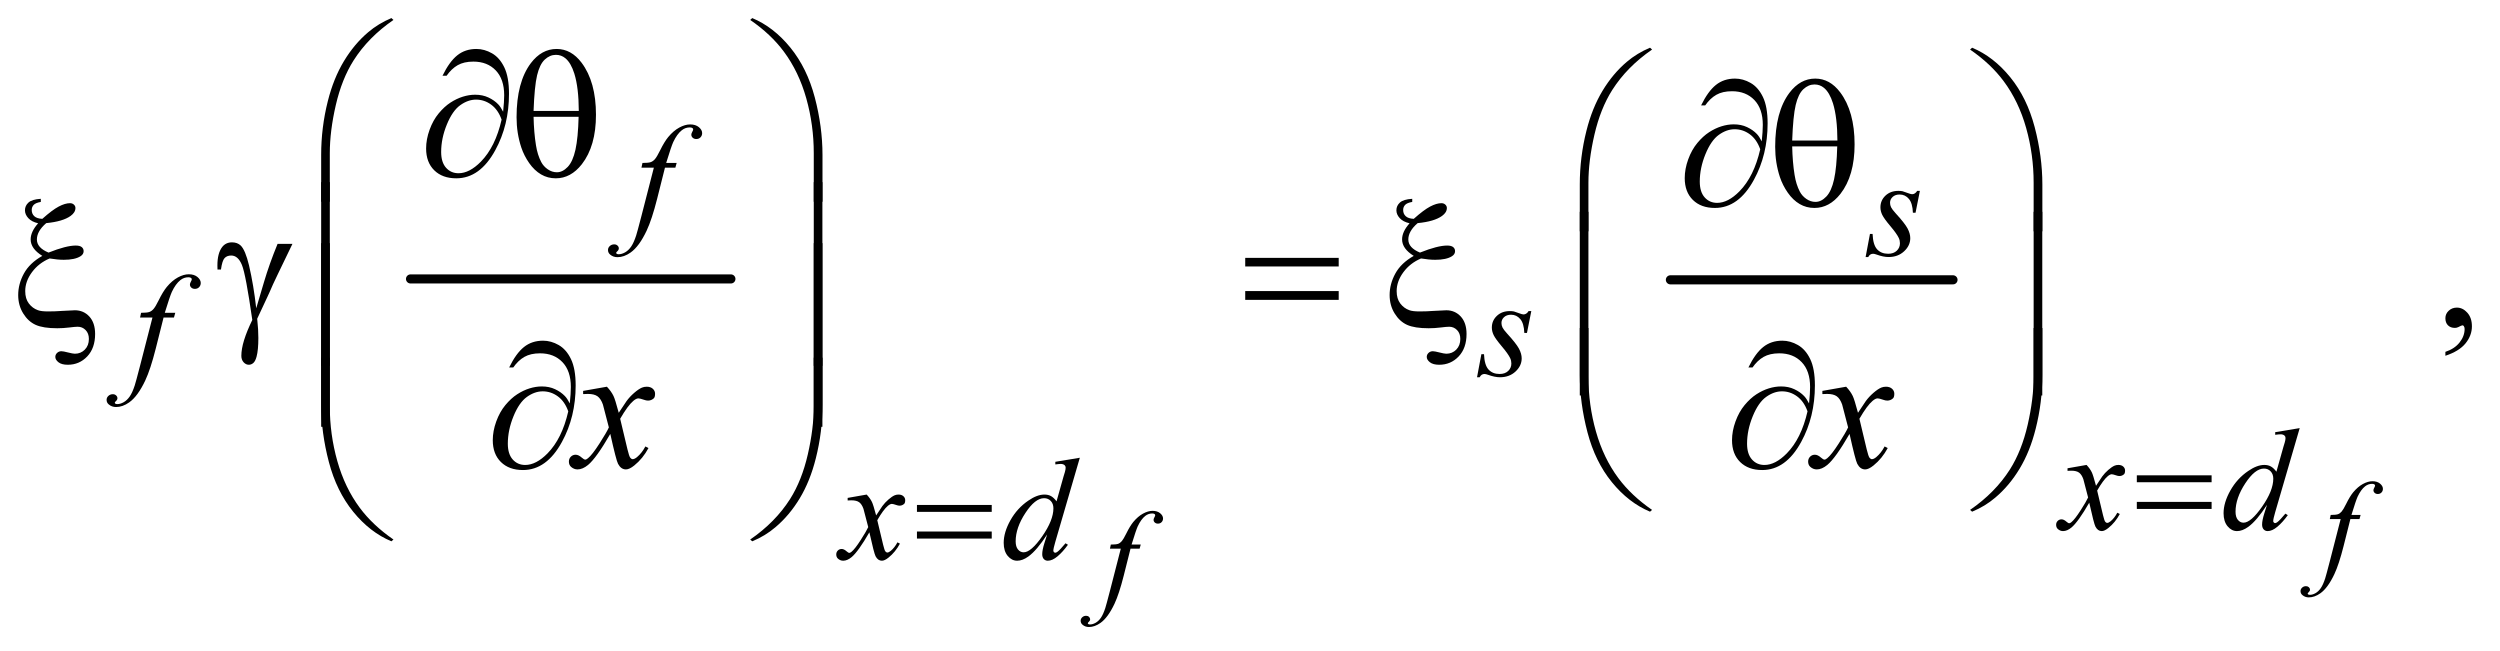 <?xml version="1.0" encoding="UTF-8"?>
<!DOCTYPE svg PUBLIC '-//W3C//DTD SVG 1.0//EN'
          'http://www.w3.org/TR/2001/REC-SVG-20010904/DTD/svg10.dtd'>
<svg stroke-dasharray="none" shape-rendering="auto" xmlns="http://www.w3.org/2000/svg" font-family="'Dialog'" text-rendering="auto" width="215" fill-opacity="1" color-interpolation="auto" color-rendering="auto" preserveAspectRatio="xMidYMid meet" font-size="12px" viewBox="0 0 215 56" fill="black" xmlns:xlink="http://www.w3.org/1999/xlink" stroke="black" image-rendering="auto" stroke-miterlimit="10" stroke-linecap="square" stroke-linejoin="miter" font-style="normal" stroke-width="1" height="56" stroke-dashoffset="0" font-weight="normal" stroke-opacity="1"
><!--Generated by the Batik Graphics2D SVG Generator--><defs id="genericDefs"
  /><g
  ><defs id="defs1"
    ><clipPath clipPathUnits="userSpaceOnUse" id="clipPath1"
      ><path d="M1.128 1.147 L137.492 1.147 L137.492 36.599 L1.128 36.599 L1.128 1.147 Z"
      /></clipPath
      ><clipPath clipPathUnits="userSpaceOnUse" id="clipPath2"
      ><path d="M36.167 36.645 L36.167 1169.293 L4406.801 1169.293 L4406.801 36.645 Z"
      /></clipPath
    ></defs
    ><g stroke-width="16" transform="scale(1.576,1.576) translate(-1.128,-1.147) matrix(0.031,0,0,0.031,0,0)" stroke-linejoin="round" stroke-linecap="round"
    ><line y2="528" fill="none" x1="759" clip-path="url(#clipPath2)" x2="1323" y1="528"
    /></g
    ><g stroke-width="16" transform="matrix(0.049,0,0,0.049,-1.778,-1.807)" stroke-linejoin="round" stroke-linecap="round"
    ><line y2="528" fill="none" x1="2968" clip-path="url(#clipPath2)" x2="3464" y1="528"
    /></g
    ><g transform="matrix(0.049,0,0,0.049,-1.778,-1.807)"
    ><path d="M4328.188 661.281 L4328.188 654.406 Q4344.281 649.094 4353.109 637.922 Q4361.938 626.75 4361.938 614.25 Q4361.938 611.281 4360.531 609.25 Q4359.438 607.844 4358.344 607.844 Q4356.625 607.844 4350.844 610.969 Q4348.031 612.375 4344.906 612.375 Q4337.25 612.375 4332.719 607.844 Q4328.188 603.312 4328.188 595.344 Q4328.188 587.688 4334.047 582.219 Q4339.906 576.75 4348.344 576.75 Q4358.656 576.75 4366.703 585.734 Q4374.75 594.719 4374.75 609.562 Q4374.75 625.656 4363.578 639.484 Q4352.406 653.312 4328.188 661.281 Z" stroke="none" clip-path="url(#clipPath2)"
    /></g
    ><g transform="matrix(0.049,0,0,0.049,-1.778,-1.807)"
    ><path d="M4179.391 940.641 L4177.422 947.859 L4161.453 947.859 L4149.422 995.656 Q4141.438 1027.266 4133.344 1044.547 Q4121.859 1068.938 4108.625 1078.234 Q4098.562 1085.344 4088.5 1085.344 Q4081.938 1085.344 4077.344 1081.406 Q4073.953 1078.672 4073.953 1074.297 Q4073.953 1070.797 4076.75 1068.219 Q4079.531 1065.656 4083.578 1065.656 Q4086.531 1065.656 4088.562 1067.516 Q4090.578 1069.375 4090.578 1071.781 Q4090.578 1074.188 4088.281 1076.266 Q4086.531 1077.797 4086.531 1078.562 Q4086.531 1079.547 4087.297 1080.094 Q4088.281 1080.859 4090.359 1080.859 Q4095.062 1080.859 4100.266 1077.906 Q4105.453 1074.953 4109.5 1069.094 Q4113.547 1063.25 4117.156 1052.203 Q4118.688 1047.609 4125.359 1021.906 L4144.391 947.859 L4125.359 947.859 L4126.891 940.641 Q4135.969 940.641 4139.578 939.391 Q4143.188 938.125 4146.188 934.578 Q4149.203 931.016 4154.016 921.281 Q4160.469 908.156 4166.375 900.938 Q4174.469 891.203 4183.375 886.344 Q4192.297 881.469 4200.172 881.469 Q4208.484 881.469 4213.516 885.688 Q4218.547 889.891 4218.547 894.812 Q4218.547 898.641 4216.031 901.266 Q4213.516 903.891 4209.578 903.891 Q4206.188 903.891 4204.047 901.922 Q4201.922 899.953 4201.922 897.219 Q4201.922 895.469 4203.344 892.906 Q4204.766 890.328 4204.766 889.453 Q4204.766 887.922 4203.781 887.156 Q4202.359 886.062 4199.625 886.062 Q4192.734 886.062 4187.266 890.438 Q4179.938 896.234 4174.141 908.594 Q4171.188 915.047 4163.312 940.641 L4179.391 940.641 Z" stroke="none" clip-path="url(#clipPath2)"
    /></g
    ><g transform="matrix(0.049,0,0,0.049,-1.778,-1.807)"
    ><path d="M2038.391 992.641 L2036.422 999.859 L2020.453 999.859 L2008.422 1047.656 Q2000.438 1079.266 1992.344 1096.547 Q1980.859 1120.938 1967.625 1130.234 Q1957.562 1137.344 1947.5 1137.344 Q1940.938 1137.344 1936.344 1133.406 Q1932.953 1130.672 1932.953 1126.297 Q1932.953 1122.797 1935.75 1120.219 Q1938.531 1117.656 1942.578 1117.656 Q1945.531 1117.656 1947.562 1119.516 Q1949.578 1121.375 1949.578 1123.781 Q1949.578 1126.188 1947.281 1128.266 Q1945.531 1129.797 1945.531 1130.562 Q1945.531 1131.547 1946.297 1132.094 Q1947.281 1132.859 1949.359 1132.859 Q1954.062 1132.859 1959.266 1129.906 Q1964.453 1126.953 1968.5 1121.094 Q1972.547 1115.25 1976.156 1104.203 Q1977.688 1099.609 1984.359 1073.906 L2003.391 999.859 L1984.359 999.859 L1985.891 992.641 Q1994.969 992.641 1998.578 991.391 Q2002.188 990.125 2005.188 986.578 Q2008.203 983.016 2013.016 973.281 Q2019.469 960.156 2025.375 952.938 Q2033.469 943.203 2042.375 938.344 Q2051.297 933.469 2059.172 933.469 Q2067.484 933.469 2072.516 937.688 Q2077.547 941.891 2077.547 946.812 Q2077.547 950.641 2075.031 953.266 Q2072.516 955.891 2068.578 955.891 Q2065.188 955.891 2063.047 953.922 Q2060.922 951.953 2060.922 949.219 Q2060.922 947.469 2062.344 944.906 Q2063.766 942.328 2063.766 941.453 Q2063.766 939.922 2062.781 939.156 Q2061.359 938.062 2058.625 938.062 Q2051.734 938.062 2046.266 942.438 Q2038.938 948.234 2033.141 960.594 Q2030.188 967.047 2022.312 992.641 L2038.391 992.641 Z" stroke="none" clip-path="url(#clipPath2)"
    /></g
    ><g transform="matrix(0.049,0,0,0.049,-1.778,-1.807)"
    ><path d="M1223.875 322.875 L1221.625 331.125 L1203.375 331.125 L1189.625 385.75 Q1180.5 421.875 1171.25 441.625 Q1158.125 469.5 1143 480.125 Q1131.5 488.25 1120 488.25 Q1112.5 488.25 1107.25 483.75 Q1103.375 480.625 1103.375 475.625 Q1103.375 471.625 1106.562 468.688 Q1109.75 465.75 1114.375 465.75 Q1117.75 465.75 1120.062 467.875 Q1122.375 470 1122.375 472.75 Q1122.375 475.5 1119.75 477.875 Q1117.75 479.625 1117.75 480.5 Q1117.75 481.625 1118.625 482.25 Q1119.75 483.125 1122.125 483.125 Q1127.5 483.125 1133.438 479.75 Q1139.375 476.375 1144 469.688 Q1148.625 463 1152.75 450.375 Q1154.5 445.125 1162.125 415.75 L1183.875 331.125 L1162.125 331.125 L1163.875 322.875 Q1174.25 322.875 1178.375 321.438 Q1182.5 320 1185.938 315.938 Q1189.375 311.875 1194.875 300.75 Q1202.25 285.75 1209 277.5 Q1218.25 266.375 1228.438 260.812 Q1238.625 255.25 1247.625 255.25 Q1257.125 255.25 1262.875 260.062 Q1268.625 264.875 1268.625 270.5 Q1268.625 274.875 1265.75 277.875 Q1262.875 280.875 1258.375 280.875 Q1254.5 280.875 1252.062 278.625 Q1249.625 276.375 1249.625 273.25 Q1249.625 271.25 1251.25 268.312 Q1252.875 265.375 1252.875 264.375 Q1252.875 262.625 1251.75 261.75 Q1250.125 260.5 1247 260.5 Q1239.125 260.5 1232.875 265.5 Q1224.5 272.125 1217.875 286.25 Q1214.5 293.625 1205.5 322.875 L1223.875 322.875 Z" stroke="none" clip-path="url(#clipPath2)"
    /></g
    ><g transform="matrix(0.049,0,0,0.049,-1.778,-1.807)"
    ><path d="M3405.875 371.875 L3398.25 410.25 L3393.625 410.25 Q3393 393.5 3386.5 385.875 Q3380 378.25 3370.375 378.25 Q3362.625 378.25 3358.062 382.5 Q3353.5 386.75 3353.5 392.75 Q3353.5 396.875 3355.312 400.625 Q3357.125 404.375 3363.25 411.125 Q3379.5 428.875 3384.25 437.875 Q3389 446.875 3389 454.875 Q3389 467.875 3378.188 477.938 Q3367.375 488 3350.875 488 Q3341.875 488 3330.125 483.75 Q3326 482.25 3323.75 482.25 Q3318.125 482.25 3315.25 488 L3310.625 488 L3318.25 447.5 L3322.875 447.5 Q3323.625 466.5 3330.75 474.375 Q3337.875 482.25 3350.25 482.25 Q3359.75 482.25 3365.312 476.938 Q3370.875 471.625 3370.875 463.875 Q3370.875 458.875 3368.875 454.625 Q3365.375 447.125 3354.188 433.875 Q3343 420.625 3339.812 414 Q3336.625 407.375 3336.625 400.75 Q3336.625 388.625 3345.438 380.25 Q3354.25 371.875 3368.125 371.875 Q3372.125 371.875 3375.375 372.5 Q3377.125 372.875 3383.562 375.312 Q3390 377.75 3392.125 377.75 Q3397.5 377.75 3401.125 371.875 L3405.875 371.875 Z" stroke="none" clip-path="url(#clipPath2)"
    /></g
    ><g transform="matrix(0.049,0,0,0.049,-1.778,-1.807)"
    ><path d="M343.875 585.875 L341.625 594.125 L323.375 594.125 L309.625 648.75 Q300.5 684.875 291.25 704.625 Q278.125 732.5 263 743.125 Q251.5 751.25 240 751.25 Q232.5 751.25 227.25 746.75 Q223.375 743.625 223.375 738.625 Q223.375 734.625 226.562 731.688 Q229.75 728.75 234.375 728.75 Q237.75 728.75 240.062 730.875 Q242.375 733 242.375 735.75 Q242.375 738.5 239.75 740.875 Q237.75 742.625 237.75 743.5 Q237.75 744.625 238.625 745.25 Q239.75 746.125 242.125 746.125 Q247.5 746.125 253.438 742.75 Q259.375 739.375 264 732.688 Q268.625 726 272.75 713.375 Q274.5 708.125 282.125 678.75 L303.875 594.125 L282.125 594.125 L283.875 585.875 Q294.25 585.875 298.375 584.438 Q302.5 583 305.938 578.938 Q309.375 574.875 314.875 563.75 Q322.25 548.75 329 540.5 Q338.25 529.375 348.438 523.812 Q358.625 518.25 367.625 518.25 Q377.125 518.25 382.875 523.062 Q388.625 527.875 388.625 533.5 Q388.625 537.875 385.75 540.875 Q382.875 543.875 378.375 543.875 Q374.5 543.875 372.062 541.625 Q369.625 539.375 369.625 536.25 Q369.625 534.25 371.25 531.312 Q372.875 528.375 372.875 527.375 Q372.875 525.625 371.75 524.75 Q370.125 523.5 367 523.5 Q359.125 523.5 352.875 528.5 Q344.5 535.125 337.875 549.25 Q334.5 556.625 325.5 585.875 L343.875 585.875 ZM2723.875 582.875 L2716.25 621.25 L2711.625 621.25 Q2711 604.5 2704.5 596.875 Q2698 589.25 2688.375 589.25 Q2680.625 589.25 2676.062 593.5 Q2671.5 597.75 2671.5 603.75 Q2671.5 607.875 2673.312 611.625 Q2675.125 615.375 2681.25 622.125 Q2697.5 639.875 2702.25 648.875 Q2707 657.875 2707 665.875 Q2707 678.875 2696.188 688.938 Q2685.375 699 2668.875 699 Q2659.875 699 2648.125 694.75 Q2644 693.25 2641.75 693.25 Q2636.125 693.25 2633.25 699 L2628.625 699 L2636.25 658.5 L2640.875 658.5 Q2641.625 677.5 2648.75 685.375 Q2655.875 693.25 2668.25 693.25 Q2677.75 693.25 2683.312 687.938 Q2688.875 682.625 2688.875 674.875 Q2688.875 669.875 2686.875 665.625 Q2683.375 658.125 2672.188 644.875 Q2661 631.625 2657.812 625 Q2654.625 618.375 2654.625 611.75 Q2654.625 599.625 2663.438 591.25 Q2672.25 582.875 2686.125 582.875 Q2690.125 582.875 2693.375 583.5 Q2695.125 583.875 2701.562 586.312 Q2708 588.75 2710.125 588.75 Q2715.5 588.75 2719.125 582.875 L2723.875 582.875 Z" stroke="none" clip-path="url(#clipPath2)"
    /></g
    ><g transform="matrix(0.049,0,0,0.049,-1.778,-1.807)"
    ><path d="M3698.375 852.875 Q3704.5 859.375 3707.625 865.875 Q3709.875 870.375 3715 889.5 L3726 873 Q3730.375 867 3736.625 861.562 Q3742.875 856.125 3747.625 854.125 Q3750.625 852.875 3754.25 852.875 Q3759.625 852.875 3762.812 855.75 Q3766 858.625 3766 862.75 Q3766 867.5 3764.125 869.25 Q3760.625 872.375 3756.125 872.375 Q3753.5 872.375 3750.5 871.25 Q3744.625 869.25 3742.625 869.25 Q3739.625 869.25 3735.5 872.75 Q3727.75 879.25 3717 897.875 L3727.25 940.875 Q3729.625 950.75 3731.25 952.688 Q3732.875 954.625 3734.5 954.625 Q3737.125 954.625 3740.625 951.75 Q3747.5 946 3752.375 936.75 L3756.75 939 Q3748.875 953.75 3736.75 963.5 Q3729.875 969 3725.125 969 Q3718.125 969 3714 961.125 Q3711.375 956.25 3703.125 919.125 Q3683.625 953 3671.875 962.75 Q3664.25 969 3657.125 969 Q3652.125 969 3648 965.375 Q3645 962.625 3645 958 Q3645 953.875 3647.75 951.125 Q3650.5 948.375 3654.5 948.375 Q3658.5 948.375 3663 952.375 Q3666.25 955.25 3668 955.25 Q3669.5 955.25 3671.875 953.25 Q3677.75 948.5 3687.875 932.75 Q3698 917 3701.125 910 Q3693.375 879.625 3692.75 877.875 Q3689.875 869.75 3685.25 866.375 Q3680.625 863 3671.625 863 Q3668.75 863 3665 863.25 L3665 858.75 L3698.375 852.875 ZM4072.5 788.25 L4029.5 935.75 Q4026 947.75 4026 951.5 Q4026 952.75 4027.062 953.875 Q4028.125 955 4029.25 955 Q4030.875 955 4033.125 953.375 Q4037.375 950.375 4047.375 938.375 L4051.625 941 Q4042.625 953.5 4033.438 961.25 Q4024.25 969 4016.25 969 Q4012 969 4009.25 966 Q4006.5 963 4006.5 957.5 Q4006.5 950.375 4010.25 938.375 L4015.125 922.875 Q3997 950.875 3982.125 961.625 Q3971.875 969 3962.5 969 Q3953 969 3945.938 960.562 Q3938.875 952.125 3938.875 937.625 Q3938.875 919 3950.75 897.875 Q3962.625 876.75 3982.125 863.5 Q3997.5 852.875 4010.375 852.875 Q4017.125 852.875 4022 855.625 Q4026.875 858.375 4031.625 864.75 L4043.875 821.25 Q4045.25 816.625 4046.125 813.875 Q4047.625 808.875 4047.625 805.625 Q4047.625 803 4045.75 801.25 Q4043.125 799.125 4039 799.125 Q4036.125 799.125 4029.5 800 L4029.5 795.375 L4072.5 788.25 ZM4026.125 877 Q4026.125 869 4021.5 864.125 Q4016.875 859.25 4009.75 859.25 Q3994 859.25 3976.938 885.25 Q3959.875 911.25 3959.875 935 Q3959.875 944.375 3964 949.312 Q3968.125 954.25 3973.875 954.25 Q3986.875 954.25 4006.5 926.125 Q4026.125 898 4026.125 877 Z" stroke="none" clip-path="url(#clipPath2)"
    /></g
    ><g transform="matrix(0.049,0,0,0.049,-1.778,-1.807)"
    ><path d="M1557.375 904.875 Q1563.5 911.375 1566.625 917.875 Q1568.875 922.375 1574 941.5 L1585 925 Q1589.375 919 1595.625 913.562 Q1601.875 908.125 1606.625 906.125 Q1609.625 904.875 1613.25 904.875 Q1618.625 904.875 1621.812 907.75 Q1625 910.625 1625 914.75 Q1625 919.5 1623.125 921.25 Q1619.625 924.375 1615.125 924.375 Q1612.5 924.375 1609.5 923.25 Q1603.625 921.25 1601.625 921.25 Q1598.625 921.25 1594.5 924.75 Q1586.75 931.25 1576 949.875 L1586.25 992.875 Q1588.625 1002.75 1590.25 1004.688 Q1591.875 1006.625 1593.5 1006.625 Q1596.125 1006.625 1599.625 1003.75 Q1606.5 998 1611.375 988.75 L1615.75 991 Q1607.875 1005.75 1595.75 1015.5 Q1588.875 1021 1584.125 1021 Q1577.125 1021 1573 1013.125 Q1570.375 1008.25 1562.125 971.125 Q1542.625 1005 1530.875 1014.75 Q1523.25 1021 1516.125 1021 Q1511.125 1021 1507 1017.375 Q1504 1014.625 1504 1010 Q1504 1005.875 1506.75 1003.125 Q1509.5 1000.375 1513.5 1000.375 Q1517.5 1000.375 1522 1004.375 Q1525.25 1007.25 1527 1007.25 Q1528.5 1007.25 1530.875 1005.25 Q1536.75 1000.5 1546.875 984.75 Q1557 969 1560.125 962 Q1552.375 931.625 1551.75 929.875 Q1548.875 921.75 1544.25 918.375 Q1539.625 915 1530.625 915 Q1527.75 915 1524 915.25 L1524 910.75 L1557.375 904.875 ZM1931.5 840.25 L1888.5 987.75 Q1885 999.75 1885 1003.5 Q1885 1004.75 1886.062 1005.875 Q1887.125 1007 1888.25 1007 Q1889.875 1007 1892.125 1005.375 Q1896.375 1002.375 1906.375 990.375 L1910.625 993 Q1901.625 1005.5 1892.438 1013.25 Q1883.25 1021 1875.25 1021 Q1871 1021 1868.25 1018 Q1865.5 1015 1865.5 1009.5 Q1865.5 1002.375 1869.25 990.375 L1874.125 974.875 Q1856 1002.875 1841.125 1013.625 Q1830.875 1021 1821.5 1021 Q1812 1021 1804.938 1012.562 Q1797.875 1004.125 1797.875 989.625 Q1797.875 971 1809.75 949.875 Q1821.625 928.75 1841.125 915.5 Q1856.5 904.875 1869.375 904.875 Q1876.125 904.875 1881 907.625 Q1885.875 910.375 1890.625 916.75 L1902.875 873.25 Q1904.25 868.625 1905.125 865.875 Q1906.625 860.875 1906.625 857.625 Q1906.625 855 1904.75 853.25 Q1902.125 851.125 1898 851.125 Q1895.125 851.125 1888.5 852 L1888.5 847.375 L1931.5 840.25 ZM1885.125 929 Q1885.125 921 1880.5 916.125 Q1875.875 911.25 1868.75 911.25 Q1853 911.25 1835.938 937.25 Q1818.875 963.25 1818.875 987 Q1818.875 996.375 1823 1001.312 Q1827.125 1006.25 1832.875 1006.25 Q1845.875 1006.25 1865.5 978.125 Q1885.125 950 1885.125 929 Z" stroke="none" clip-path="url(#clipPath2)"
    /></g
    ><g transform="matrix(0.049,0,0,0.049,-1.778,-1.807)"
    ><path d="M1101.469 715.594 Q1109.125 723.719 1113.031 731.844 Q1115.844 737.469 1122.25 761.375 L1136 740.75 Q1141.469 733.25 1149.281 726.453 Q1157.094 719.656 1163.031 717.156 Q1166.781 715.594 1171.312 715.594 Q1178.031 715.594 1182.016 719.188 Q1186 722.781 1186 727.938 Q1186 733.875 1183.656 736.062 Q1179.281 739.969 1173.656 739.969 Q1170.375 739.969 1166.625 738.562 Q1159.281 736.062 1156.781 736.062 Q1153.031 736.062 1147.875 740.438 Q1138.188 748.562 1124.75 771.844 L1137.562 825.594 Q1140.531 837.938 1142.562 840.359 Q1144.594 842.781 1146.625 842.781 Q1149.906 842.781 1154.281 839.188 Q1162.875 832 1168.969 820.438 L1174.438 823.25 Q1164.594 841.688 1149.438 853.875 Q1140.844 860.75 1134.906 860.75 Q1126.156 860.75 1121 850.906 Q1117.719 844.812 1107.406 798.406 Q1083.031 840.75 1068.344 852.938 Q1058.812 860.75 1049.906 860.75 Q1043.656 860.75 1038.5 856.219 Q1034.75 852.781 1034.75 847 Q1034.75 841.844 1038.188 838.406 Q1041.625 834.969 1046.625 834.969 Q1051.625 834.969 1057.25 839.969 Q1061.312 843.562 1063.5 843.562 Q1065.375 843.562 1068.344 841.062 Q1075.688 835.125 1088.344 815.438 Q1101 795.75 1104.906 787 Q1095.219 749.031 1094.438 746.844 Q1090.844 736.688 1085.062 732.469 Q1079.281 728.25 1068.031 728.25 Q1064.438 728.25 1059.75 728.562 L1059.75 722.938 L1101.469 715.594 ZM3276.469 715.594 Q3284.125 723.719 3288.031 731.844 Q3290.844 737.469 3297.25 761.375 L3311 740.75 Q3316.469 733.25 3324.281 726.453 Q3332.094 719.656 3338.031 717.156 Q3341.781 715.594 3346.312 715.594 Q3353.031 715.594 3357.016 719.188 Q3361 722.781 3361 727.938 Q3361 733.875 3358.656 736.062 Q3354.281 739.969 3348.656 739.969 Q3345.375 739.969 3341.625 738.562 Q3334.281 736.062 3331.781 736.062 Q3328.031 736.062 3322.875 740.438 Q3313.188 748.562 3299.75 771.844 L3312.562 825.594 Q3315.531 837.938 3317.562 840.359 Q3319.594 842.781 3321.625 842.781 Q3324.906 842.781 3329.281 839.188 Q3337.875 832 3343.969 820.438 L3349.438 823.25 Q3339.594 841.688 3324.438 853.875 Q3315.844 860.75 3309.906 860.75 Q3301.156 860.75 3296 850.906 Q3292.719 844.812 3282.406 798.406 Q3258.031 840.75 3243.344 852.938 Q3233.812 860.75 3224.906 860.75 Q3218.656 860.75 3213.5 856.219 Q3209.75 852.781 3209.75 847 Q3209.75 841.844 3213.188 838.406 Q3216.625 834.969 3221.625 834.969 Q3226.625 834.969 3232.25 839.969 Q3236.312 843.562 3238.5 843.562 Q3240.375 843.562 3243.344 841.062 Q3250.688 835.125 3263.344 815.438 Q3276 795.75 3279.906 787 Q3270.219 749.031 3269.438 746.844 Q3265.844 736.688 3260.062 732.469 Q3254.281 728.25 3243.031 728.25 Q3239.438 728.25 3234.75 728.562 L3234.75 722.938 L3276.469 715.594 Z" stroke="none" clip-path="url(#clipPath2)"
    /></g
    ><g transform="matrix(0.049,0,0,0.049,-1.778,-1.807)"
    ><path d="M3786.625 871.125 L3917.875 871.125 L3917.875 883.25 L3786.625 883.25 L3786.625 871.125 ZM3786.625 917.75 L3917.875 917.75 L3917.875 930.125 L3786.625 930.125 L3786.625 917.75 Z" stroke="none" clip-path="url(#clipPath2)"
    /></g
    ><g transform="matrix(0.049,0,0,0.049,-1.778,-1.807)"
    ><path d="M1645.625 923.125 L1776.875 923.125 L1776.875 935.25 L1645.625 935.25 L1645.625 923.125 ZM1645.625 969.75 L1776.875 969.75 L1776.875 982.125 L1645.625 982.125 L1645.625 969.75 Z" stroke="none" clip-path="url(#clipPath2)"
    /></g
    ><g transform="matrix(0.049,0,0,0.049,-1.778,-1.807)"
    ><path d="M919.312 232.969 Q921.188 215.312 921.188 204.062 Q921.188 175.938 906.422 160.469 Q891.656 145 867.125 145 Q850.562 145 839.625 151.25 Q828.688 157.5 820.094 169.844 L812.906 169.844 Q824.938 145.156 838.844 133.984 Q852.75 122.812 872.438 122.812 Q886.5 122.812 899.859 130.469 Q913.219 138.125 921.422 155.156 Q929.625 172.188 929.625 201.406 Q929.625 256.562 905.562 300.469 Q878.688 349.844 837.125 349.844 Q812.75 349.844 798.453 335.781 Q784.156 321.719 784.156 297.5 Q784.156 281.406 790.25 264.609 Q796.344 247.812 806.266 235.859 Q816.188 223.906 826.891 216.953 Q837.594 210 848.609 206.562 Q859.625 203.125 870.25 203.125 Q883.219 203.125 893.531 207.969 Q903.844 212.812 910.719 220 Q914.938 224.375 919.312 232.969 ZM916.656 246.875 Q910.562 229.531 898.453 220.625 Q886.344 211.719 871.812 211.719 Q857.75 211.719 844.078 221.484 Q830.406 231.25 820.484 255.547 Q810.562 279.844 810.562 303.594 Q810.562 321.719 819.156 331.328 Q827.75 340.938 841.031 340.938 Q860.25 340.938 880.25 320.625 Q905.719 294.688 916.656 246.875 ZM942.906 242.656 Q942.906 181.094 967.906 147.812 Q986.812 122.812 1013.219 122.812 Q1038.844 122.812 1056.969 146.875 Q1082.281 180.469 1082.281 238.281 Q1082.281 293.281 1057.438 325.156 Q1038.062 349.844 1011.812 349.844 Q997.594 349.844 985.875 342.969 Q974.156 336.094 965.094 323.125 Q956.031 310.156 951.188 295.625 Q942.906 270.625 942.906 242.656 ZM1052.125 231.562 Q1051.969 190.781 1044.312 166.094 Q1038.375 147.188 1028.531 139.062 Q1021.344 133.125 1011.969 133.125 Q1001.344 133.125 992.438 141.406 Q983.531 149.688 978.922 169.062 Q974.312 188.438 972.75 231.562 L1052.125 231.562 ZM972.75 241.875 Q973.375 269.688 976.969 291.875 Q979.625 308.75 986.188 321.25 Q990.094 328.75 997.594 333.984 Q1005.094 339.219 1013.688 339.219 Q1023.688 339.219 1032.672 329.844 Q1041.656 320.469 1046.266 299.688 Q1050.875 278.906 1051.812 241.875 L972.75 241.875 Z" stroke="none" clip-path="url(#clipPath2)"
    /></g
    ><g transform="matrix(0.049,0,0,0.049,-1.778,-1.807)"
    ><path d="M599.969 390.938 L599.969 308.75 Q599.969 260.625 611.688 214.219 Q621.688 174.375 639.891 144.219 Q658.094 114.062 682.469 93.438 Q700.281 78.281 723.25 68.594 L726.844 71.875 Q682.781 102.188 656.844 142.969 Q636.219 175.625 625.672 221.25 Q615.125 266.875 615.125 305.625 L615.125 390.938 L599.969 390.938 ZM1479.844 390.938 L1464.531 390.938 L1464.531 305.625 Q1464.531 256.25 1451.406 209.531 Q1438.281 162.812 1412.031 127.5 Q1389.375 96.875 1352.969 71.875 L1356.562 68.594 Q1394.219 84.375 1423.516 120.469 Q1452.812 156.562 1466.328 207.891 Q1479.844 259.219 1479.844 308.75 L1479.844 390.938 Z" stroke="none" clip-path="url(#clipPath2)"
    /></g
    ><g transform="matrix(0.049,0,0,0.049,-1.778,-1.807)"
    ><path d="M3128.312 284.969 Q3130.188 267.312 3130.188 256.062 Q3130.188 227.938 3115.422 212.469 Q3100.656 197 3076.125 197 Q3059.562 197 3048.625 203.25 Q3037.688 209.5 3029.094 221.844 L3021.906 221.844 Q3033.938 197.156 3047.844 185.984 Q3061.75 174.812 3081.438 174.812 Q3095.5 174.812 3108.859 182.469 Q3122.219 190.125 3130.422 207.156 Q3138.625 224.188 3138.625 253.406 Q3138.625 308.562 3114.562 352.469 Q3087.688 401.844 3046.125 401.844 Q3021.75 401.844 3007.453 387.781 Q2993.156 373.719 2993.156 349.5 Q2993.156 333.406 2999.25 316.609 Q3005.344 299.812 3015.266 287.859 Q3025.188 275.906 3035.891 268.953 Q3046.594 262 3057.609 258.562 Q3068.625 255.125 3079.25 255.125 Q3092.219 255.125 3102.531 259.969 Q3112.844 264.812 3119.719 272 Q3123.938 276.375 3128.312 284.969 ZM3125.656 298.875 Q3119.562 281.531 3107.453 272.625 Q3095.344 263.719 3080.812 263.719 Q3066.75 263.719 3053.078 273.484 Q3039.406 283.25 3029.484 307.547 Q3019.562 331.844 3019.562 355.594 Q3019.562 373.719 3028.156 383.328 Q3036.75 392.938 3050.031 392.938 Q3069.25 392.938 3089.25 372.625 Q3114.719 346.688 3125.656 298.875 ZM3151.906 294.656 Q3151.906 233.094 3176.906 199.812 Q3195.812 174.812 3222.219 174.812 Q3247.844 174.812 3265.969 198.875 Q3291.281 232.469 3291.281 290.281 Q3291.281 345.281 3266.438 377.156 Q3247.062 401.844 3220.812 401.844 Q3206.594 401.844 3194.875 394.969 Q3183.156 388.094 3174.094 375.125 Q3165.031 362.156 3160.188 347.625 Q3151.906 322.625 3151.906 294.656 ZM3261.125 283.562 Q3260.969 242.781 3253.312 218.094 Q3247.375 199.188 3237.531 191.062 Q3230.344 185.125 3220.969 185.125 Q3210.344 185.125 3201.438 193.406 Q3192.531 201.688 3187.922 221.062 Q3183.312 240.438 3181.75 283.562 L3261.125 283.562 ZM3181.75 293.875 Q3182.375 321.688 3185.969 343.875 Q3188.625 360.75 3195.188 373.25 Q3199.094 380.75 3206.594 385.984 Q3214.094 391.219 3222.688 391.219 Q3232.688 391.219 3241.672 381.844 Q3250.656 372.469 3255.266 351.688 Q3259.875 330.906 3260.812 293.875 L3181.75 293.875 Z" stroke="none" clip-path="url(#clipPath2)"
    /></g
    ><g transform="matrix(0.049,0,0,0.049,-1.778,-1.807)"
    ><path d="M2808.969 442.938 L2808.969 360.75 Q2808.969 312.625 2820.688 266.219 Q2830.688 226.375 2848.891 196.219 Q2867.094 166.062 2891.469 145.438 Q2909.281 130.281 2932.25 120.594 L2935.844 123.875 Q2891.781 154.188 2865.844 194.969 Q2845.219 227.625 2834.672 273.25 Q2824.125 318.875 2824.125 357.625 L2824.125 442.938 L2808.969 442.938 ZM3620.844 442.938 L3605.531 442.938 L3605.531 357.625 Q3605.531 308.25 3592.406 261.531 Q3579.281 214.812 3553.031 179.5 Q3530.375 148.875 3493.969 123.875 L3497.562 120.594 Q3535.219 136.375 3564.516 172.469 Q3593.812 208.562 3607.328 259.891 Q3620.844 311.219 3620.844 360.75 L3620.844 442.938 Z" stroke="none" clip-path="url(#clipPath2)"
    /></g
    ><g transform="matrix(0.049,0,0,0.049,-1.778,-1.807)"
    ><path d="M107.906 385.812 L107.906 391.281 Q98.844 392.844 95.406 396.516 Q91.969 400.188 91.969 405.5 Q91.969 412.062 96.422 416.281 Q100.875 420.5 110.562 420.969 Q128.062 405.344 139.312 399.406 Q150.562 393.469 159.156 393.469 Q163.219 393.469 165.953 395.969 Q168.688 398.469 168.688 401.906 Q168.688 409.719 160.25 415.812 Q146.656 425.656 117.438 428.469 Q101.031 442.531 101.031 457.219 Q101.031 471.75 121.5 480.188 Q137.125 473.938 149 470.891 Q160.875 467.844 169.156 467.844 Q176.5 467.844 179.781 470.578 Q183.062 473.312 183.062 477.688 Q183.062 483.156 177.594 486.594 Q167.75 492.844 148.219 492.844 Q142.594 492.844 136.344 492.219 Q130.094 491.594 123.375 490.5 Q104.156 498.625 92.359 514.641 Q80.562 530.656 80.562 547.844 Q80.562 561.125 86.891 569.484 Q93.219 577.844 102.75 581.281 Q108.531 583.469 120.719 583.469 Q133.219 583.469 145.562 582.531 Q162.438 581.438 167.75 581.438 Q182.906 581.438 193.062 592.375 Q203.219 603.469 203.219 623 Q203.219 647.844 189.391 662.453 Q175.562 677.062 155.25 677.062 Q144.469 677.062 138.922 672.688 Q133.375 668.312 133.375 663.312 Q133.375 659.25 136.5 656.281 Q139.625 653.312 144 653.312 Q147.281 653.312 155.719 655.5 Q164.156 657.688 167.75 657.688 Q178.062 657.688 185.172 650.5 Q192.281 643.312 192.281 631.75 Q192.281 622.062 186.578 616.203 Q180.875 610.344 172.75 610.344 Q168.219 610.344 157.672 611.672 Q147.125 613 136.812 613 Q112.125 613 98.922 607.062 Q85.719 601.125 76.969 586.906 Q68.219 572.688 68.219 554.719 Q68.219 535.344 78.219 516.984 Q88.219 498.625 110.562 485.969 Q90.094 473.312 90.094 457.062 Q90.094 443.469 103.219 428.781 Q91.812 426.125 85.953 419.719 Q80.094 413.312 80.094 405.969 Q80.094 398 86.266 392.375 Q92.438 386.75 107.906 385.812 ZM523.469 464.875 L549.562 464.875 Q547.062 470.5 523.781 518.312 Q514.094 538.312 509.875 548.625 Q508 552.844 505.656 557.844 L487.688 596.281 Q488.781 606.281 489.25 614.719 Q489.719 623.156 489.719 630.031 Q489.719 651.281 486.594 662.844 Q484.406 670.969 480.812 674.016 Q477.219 677.062 473 677.062 Q467.844 677.062 463.859 672.688 Q459.875 668.312 459.875 661.438 Q459.875 649.406 464.719 633.703 Q469.562 618 479.094 598.469 Q467.688 518.469 460.891 501.906 Q454.094 485.344 442.062 485.344 Q434.719 485.344 430.5 489.797 Q426.281 494.25 424.094 509.875 L418 509.875 Q417.844 505.188 417.844 502.844 Q417.844 481.281 426.281 470.344 Q432.688 462.219 443.469 462.219 Q452.844 462.219 458.781 467.844 Q466.906 475.812 473.312 502.531 Q481.438 537.219 485.969 578 L499.719 531.594 Q508.938 500.344 523.469 464.875 ZM2221.781 489.406 L2385.844 489.406 L2385.844 504.562 L2221.781 504.562 L2221.781 489.406 ZM2221.781 547.688 L2385.844 547.688 L2385.844 563.156 L2221.781 563.156 L2221.781 547.688 ZM2514.906 385.812 L2514.906 391.281 Q2505.844 392.844 2502.406 396.516 Q2498.969 400.188 2498.969 405.5 Q2498.969 412.062 2503.422 416.281 Q2507.875 420.5 2517.562 420.969 Q2535.062 405.344 2546.312 399.406 Q2557.562 393.469 2566.156 393.469 Q2570.219 393.469 2572.953 395.969 Q2575.688 398.469 2575.688 401.906 Q2575.688 409.719 2567.25 415.812 Q2553.656 425.656 2524.438 428.469 Q2508.031 442.531 2508.031 457.219 Q2508.031 471.75 2528.5 480.188 Q2544.125 473.938 2556 470.891 Q2567.875 467.844 2576.156 467.844 Q2583.5 467.844 2586.781 470.578 Q2590.062 473.312 2590.062 477.688 Q2590.062 483.156 2584.594 486.594 Q2574.75 492.844 2555.219 492.844 Q2549.594 492.844 2543.344 492.219 Q2537.094 491.594 2530.375 490.5 Q2511.156 498.625 2499.359 514.641 Q2487.562 530.656 2487.562 547.844 Q2487.562 561.125 2493.891 569.484 Q2500.219 577.844 2509.75 581.281 Q2515.531 583.469 2527.719 583.469 Q2540.219 583.469 2552.562 582.531 Q2569.438 581.438 2574.75 581.438 Q2589.906 581.438 2600.062 592.375 Q2610.219 603.469 2610.219 623 Q2610.219 647.844 2596.391 662.453 Q2582.562 677.062 2562.25 677.062 Q2551.469 677.062 2545.922 672.688 Q2540.375 668.312 2540.375 663.312 Q2540.375 659.25 2543.5 656.281 Q2546.625 653.312 2551 653.312 Q2554.281 653.312 2562.719 655.5 Q2571.156 657.688 2574.75 657.688 Q2585.062 657.688 2592.172 650.5 Q2599.281 643.312 2599.281 631.75 Q2599.281 622.062 2593.578 616.203 Q2587.875 610.344 2579.75 610.344 Q2575.219 610.344 2564.672 611.672 Q2554.125 613 2543.812 613 Q2519.125 613 2505.922 607.062 Q2492.719 601.125 2483.969 586.906 Q2475.219 572.688 2475.219 554.719 Q2475.219 535.344 2485.219 516.984 Q2495.219 498.625 2517.562 485.969 Q2497.094 473.312 2497.094 457.062 Q2497.094 443.469 2510.219 428.781 Q2498.812 426.125 2492.953 419.719 Q2487.094 413.312 2487.094 405.969 Q2487.094 398 2493.266 392.375 Q2499.438 386.75 2514.906 385.812 Z" stroke="none" clip-path="url(#clipPath2)"
    /></g
    ><g transform="matrix(0.049,0,0,0.049,-1.778,-1.807)"
    ><path d="M615.125 678.938 L599.969 678.938 L599.969 356.594 L615.125 356.594 L615.125 678.938 ZM1479.688 678.938 L1464.531 678.938 L1464.531 356.594 L1479.688 356.594 L1479.688 678.938 Z" stroke="none" clip-path="url(#clipPath2)"
    /></g
    ><g transform="matrix(0.049,0,0,0.049,-1.778,-1.807)"
    ><path d="M2824.125 730.938 L2808.969 730.938 L2808.969 408.594 L2824.125 408.594 L2824.125 730.938 ZM3620.688 730.938 L3605.531 730.938 L3605.531 408.594 L3620.688 408.594 L3620.688 730.938 Z" stroke="none" clip-path="url(#clipPath2)"
    /></g
    ><g transform="matrix(0.049,0,0,0.049,-1.778,-1.807)"
    ><path d="M615.125 785.938 L599.969 785.938 L599.969 463.594 L615.125 463.594 L615.125 785.938 ZM1479.688 785.938 L1464.531 785.938 L1464.531 463.594 L1479.688 463.594 L1479.688 785.938 Z" stroke="none" clip-path="url(#clipPath2)"
    /></g
    ><g transform="matrix(0.049,0,0,0.049,-1.778,-1.807)"
    ><path d="M1036.312 744.969 Q1038.188 727.312 1038.188 716.062 Q1038.188 687.938 1023.422 672.469 Q1008.656 657 984.125 657 Q967.562 657 956.625 663.25 Q945.688 669.5 937.094 681.844 L929.906 681.844 Q941.938 657.156 955.844 645.984 Q969.75 634.812 989.438 634.812 Q1003.5 634.812 1016.859 642.469 Q1030.219 650.125 1038.422 667.156 Q1046.625 684.188 1046.625 713.406 Q1046.625 768.562 1022.562 812.469 Q995.688 861.844 954.125 861.844 Q929.75 861.844 915.453 847.781 Q901.156 833.719 901.156 809.5 Q901.156 793.406 907.25 776.609 Q913.344 759.812 923.266 747.859 Q933.188 735.906 943.891 728.953 Q954.594 722 965.609 718.562 Q976.625 715.125 987.25 715.125 Q1000.219 715.125 1010.531 719.969 Q1020.844 724.812 1027.719 732 Q1031.938 736.375 1036.312 744.969 ZM1033.656 758.875 Q1027.562 741.531 1015.453 732.625 Q1003.344 723.719 988.812 723.719 Q974.75 723.719 961.078 733.484 Q947.406 743.25 937.484 767.547 Q927.562 791.844 927.562 815.594 Q927.562 833.719 936.156 843.328 Q944.75 852.938 958.031 852.938 Q977.25 852.938 997.25 832.625 Q1022.719 806.688 1033.656 758.875 ZM3211.312 744.969 Q3213.188 727.312 3213.188 716.062 Q3213.188 687.938 3198.422 672.469 Q3183.656 657 3159.125 657 Q3142.562 657 3131.625 663.25 Q3120.688 669.5 3112.094 681.844 L3104.906 681.844 Q3116.938 657.156 3130.844 645.984 Q3144.75 634.812 3164.438 634.812 Q3178.5 634.812 3191.859 642.469 Q3205.219 650.125 3213.422 667.156 Q3221.625 684.188 3221.625 713.406 Q3221.625 768.562 3197.562 812.469 Q3170.688 861.844 3129.125 861.844 Q3104.75 861.844 3090.453 847.781 Q3076.156 833.719 3076.156 809.5 Q3076.156 793.406 3082.25 776.609 Q3088.344 759.812 3098.266 747.859 Q3108.188 735.906 3118.891 728.953 Q3129.594 722 3140.609 718.562 Q3151.625 715.125 3162.25 715.125 Q3175.219 715.125 3185.531 719.969 Q3195.844 724.812 3202.719 732 Q3206.938 736.375 3211.312 744.969 ZM3208.656 758.875 Q3202.562 741.531 3190.453 732.625 Q3178.344 723.719 3163.812 723.719 Q3149.75 723.719 3136.078 733.484 Q3122.406 743.25 3112.484 767.547 Q3102.562 791.844 3102.562 815.594 Q3102.562 833.719 3111.156 843.328 Q3119.75 852.938 3133.031 852.938 Q3152.25 852.938 3172.25 832.625 Q3197.719 806.688 3208.656 758.875 Z" stroke="none" clip-path="url(#clipPath2)"
    /></g
    ><g transform="matrix(0.049,0,0,0.049,-1.778,-1.807)"
    ><path d="M2808.969 612.594 L2824.125 612.594 L2824.125 698.062 Q2824.125 747.438 2837.328 794.156 Q2850.531 840.875 2876.781 876.188 Q2899.438 906.656 2935.844 931.812 L2932.25 934.938 Q2894.594 919.156 2865.297 883.141 Q2836 847.125 2822.484 795.719 Q2808.969 744.312 2808.969 694.938 L2808.969 612.594 ZM3620.844 612.594 L3620.844 694.938 Q3620.844 743.062 3609.125 789.312 Q3599.125 829.312 3580.922 859.469 Q3562.719 889.625 3538.188 910.25 Q3520.531 925.406 3497.562 934.938 L3493.969 931.812 Q3538.031 901.5 3563.969 860.719 Q3584.594 828.062 3595.062 782.438 Q3605.531 736.812 3605.531 698.062 L3605.531 612.594 L3620.844 612.594 Z" stroke="none" clip-path="url(#clipPath2)"
    /></g
    ><g transform="matrix(0.049,0,0,0.049,-1.778,-1.807)"
    ><path d="M599.969 664.594 L615.125 664.594 L615.125 750.062 Q615.125 799.438 628.328 846.156 Q641.531 892.875 667.781 928.188 Q690.438 958.656 726.844 983.812 L723.25 986.938 Q685.594 971.156 656.297 935.141 Q627 899.125 613.484 847.719 Q599.969 796.312 599.969 746.938 L599.969 664.594 ZM1479.844 664.594 L1479.844 746.938 Q1479.844 795.062 1468.125 841.312 Q1458.125 881.312 1439.922 911.469 Q1421.719 941.625 1397.188 962.25 Q1379.531 977.406 1356.562 986.938 L1352.969 983.812 Q1397.031 953.5 1422.969 912.719 Q1443.594 880.062 1454.062 834.438 Q1464.531 788.812 1464.531 750.062 L1464.531 664.594 L1479.844 664.594 Z" stroke="none" clip-path="url(#clipPath2)"
    /></g
  ></g
></svg
>
